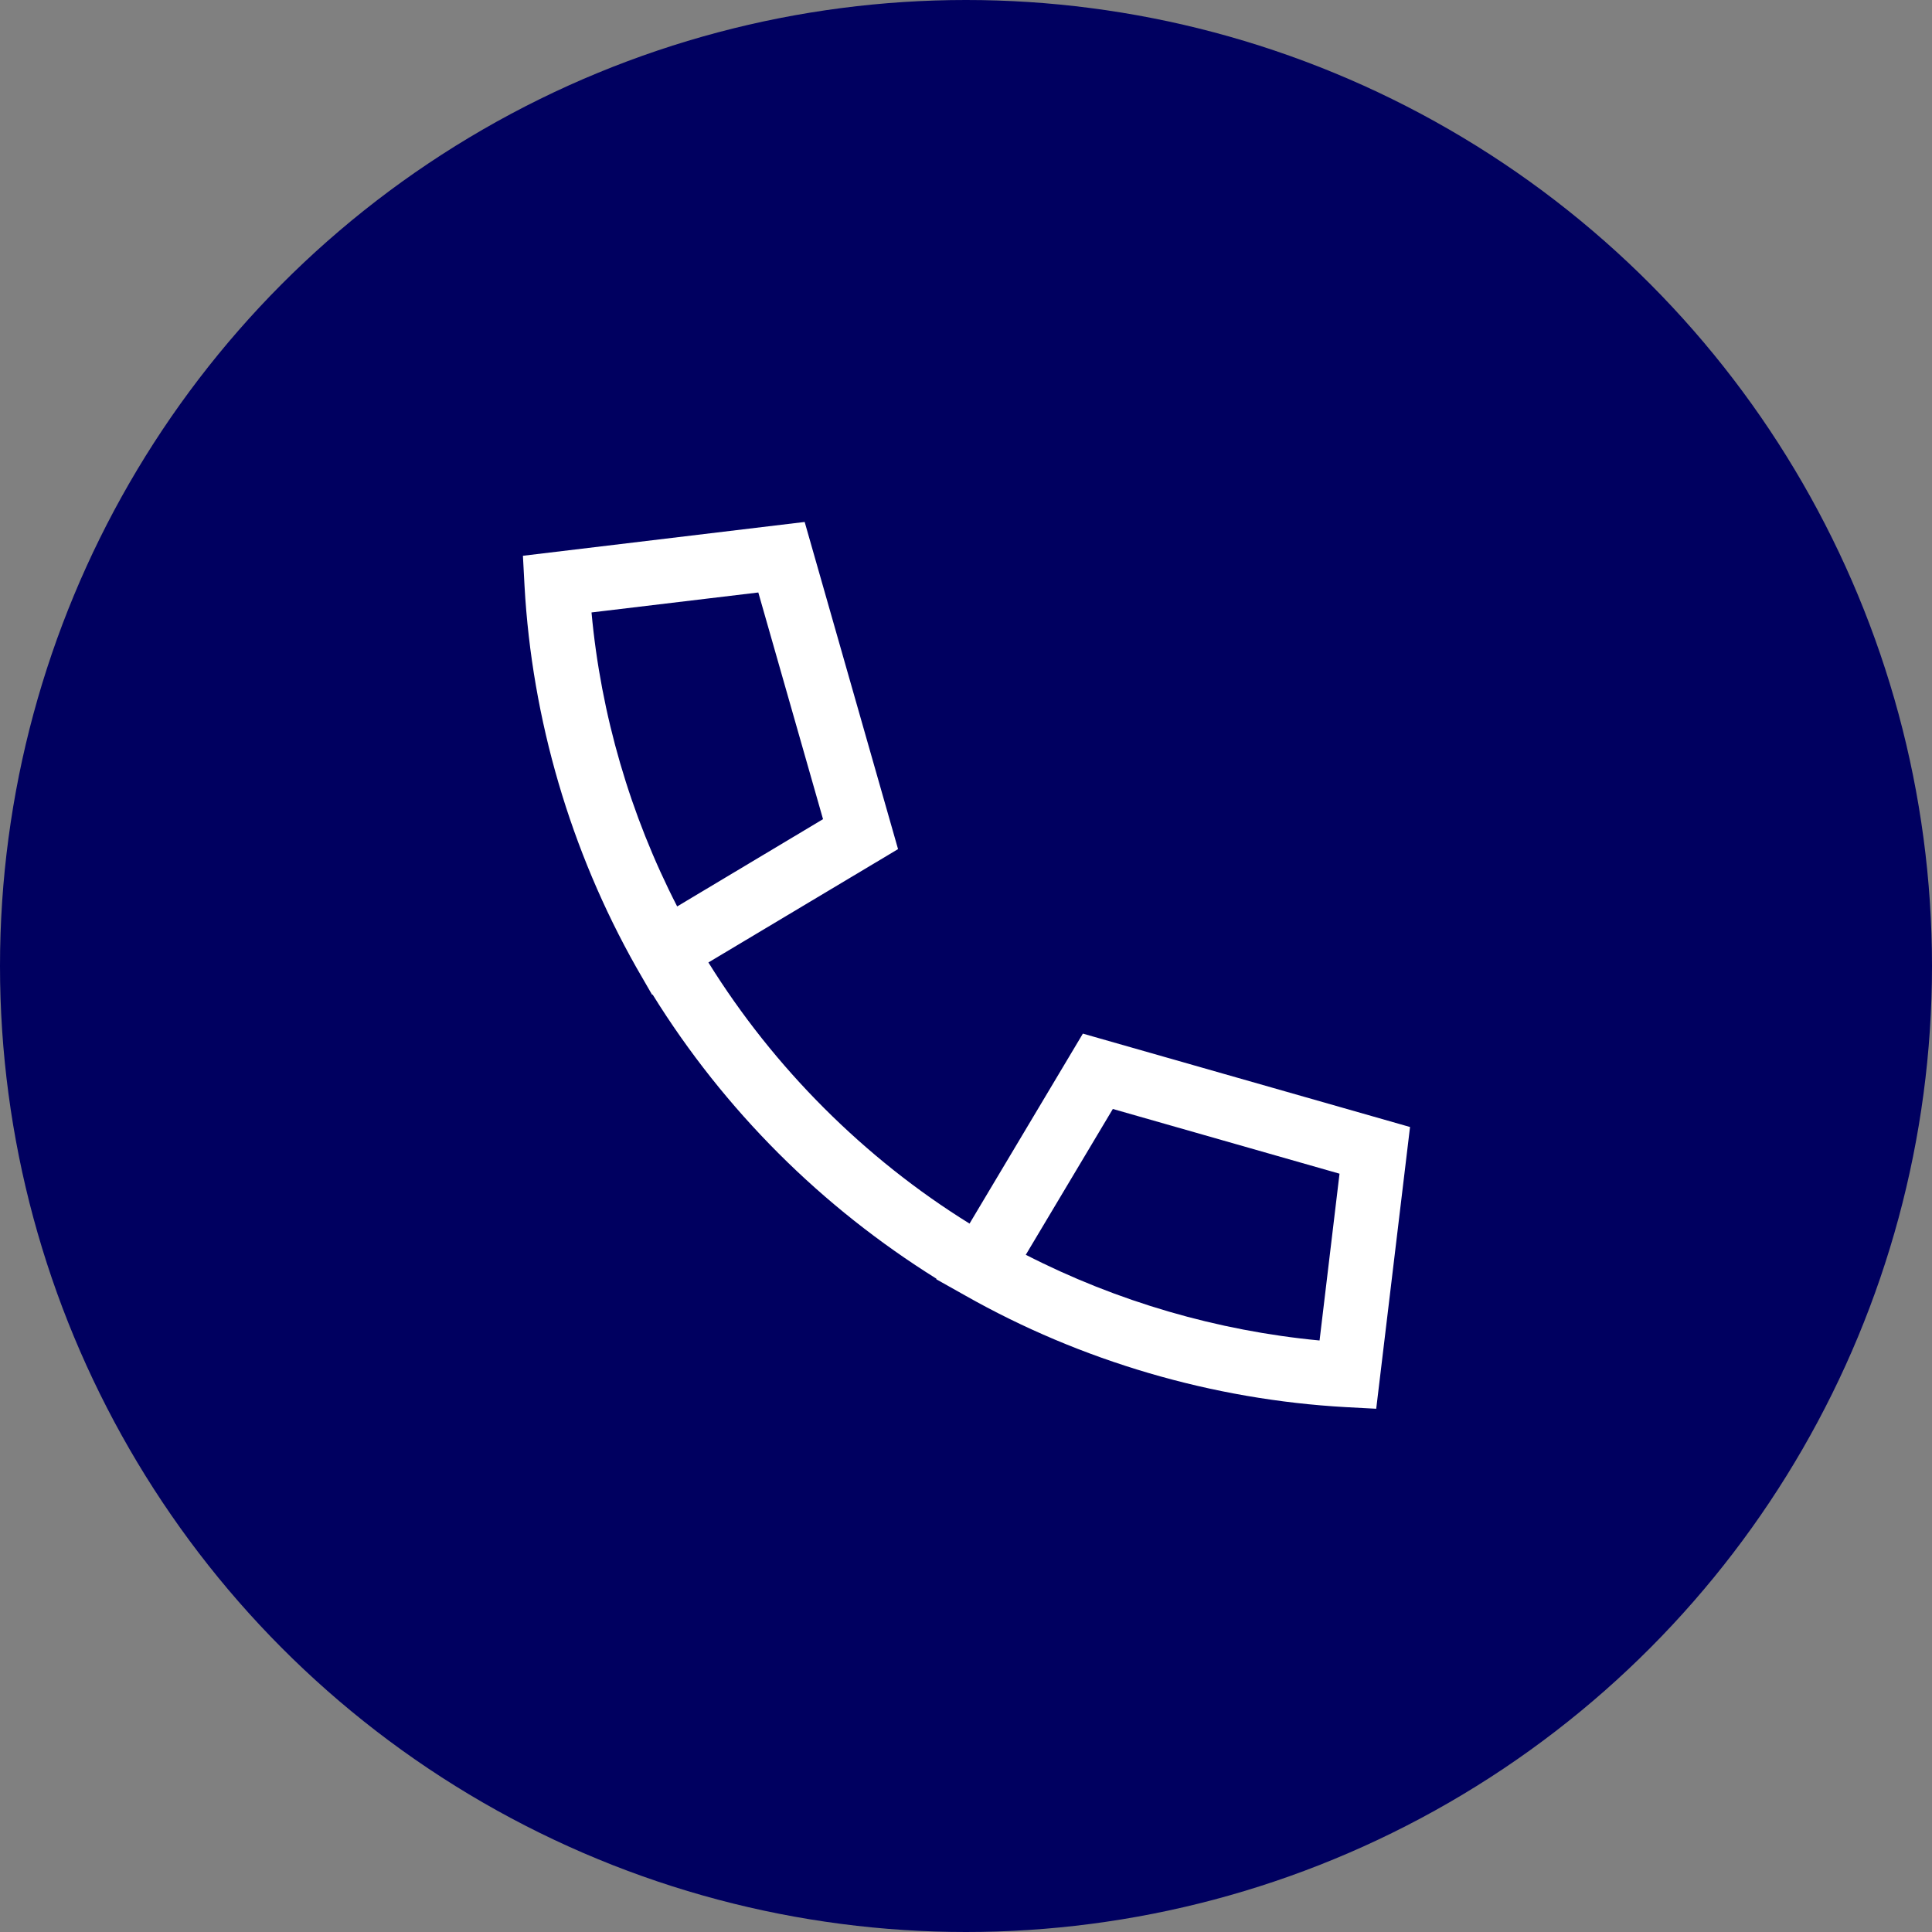 <?xml version="1.0" encoding="UTF-8"?>
<svg id="Icons" xmlns="http://www.w3.org/2000/svg" viewBox="0 0 60 60">
  <rect x="0" y="0" width="60" height="60" fill="#808080" stroke="none"/>
  <defs>
    <style>
      .cls-1 {
        fill: #fff;
      }

      .cls-2 {
        fill: #000060;
      }
    </style>
  </defs>
  <circle class="cls-2" cx="30" cy="30" r="30"/>
  <path class="cls-1" d="M42.74,43.75l-.94-.05c-4.14-.23-8.23-1.43-11.83-3.47l-.89-.5v-.02c-1.76-1.1-3.41-2.4-4.9-3.89-1.49-1.49-2.8-3.14-3.91-4.93h-.02s-.49-.85-.49-.85c-2.04-3.61-3.24-7.7-3.47-11.84l-.05-.94,8.75-1.05,2.9,10.16-5.89,3.52c1.02,1.64,2.22,3.15,3.59,4.52,1.37,1.37,2.89,2.58,4.52,3.59l3.52-5.9,10.16,2.9-1.05,8.75ZM31.86,38.97c2.83,1.45,5.95,2.36,9.12,2.66l.62-5.18-7.04-2.01-2.71,4.54ZM18.37,19.02c.29,3.17,1.2,6.29,2.66,9.13l4.53-2.71-2.01-7.04-5.18.62Z"/>
</svg>